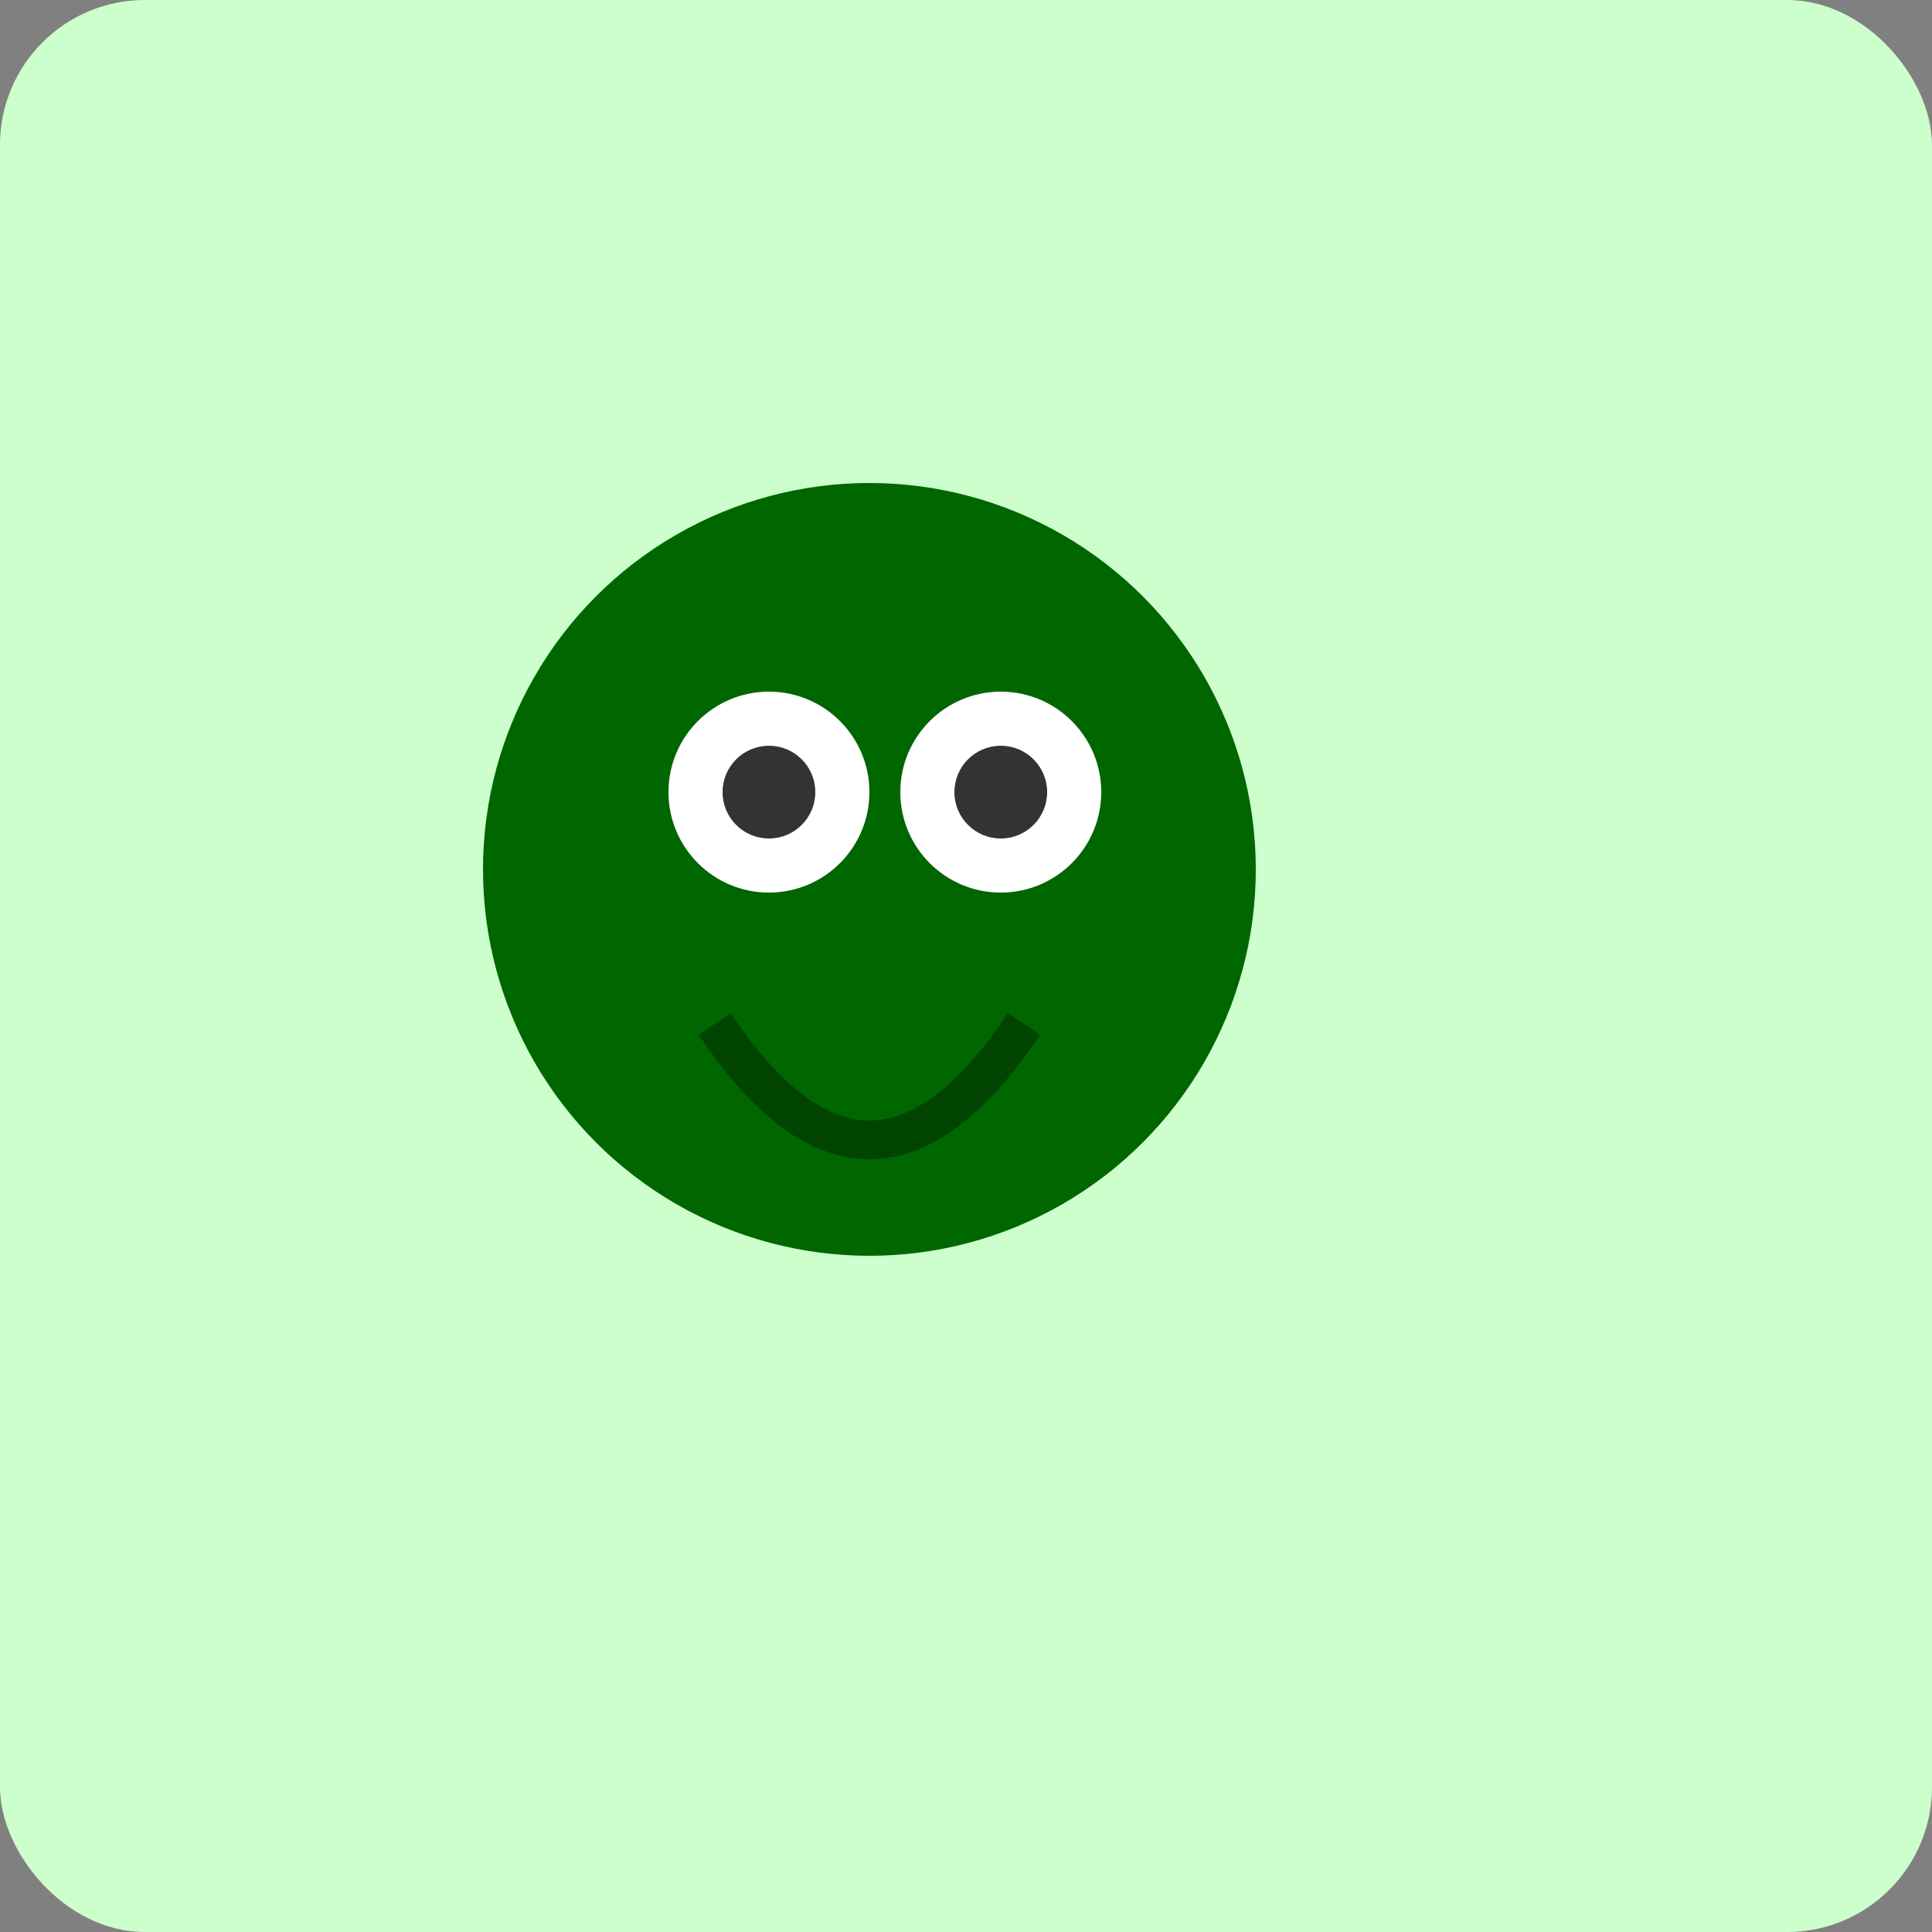 <svg xmlns="http://www.w3.org/2000/svg" viewBox="0 0 200 200" xmlns:v="https://vecta.io/nano">
  <rect x="0" y="0" width="200" height="200" fill="#808080" stroke="none"/>
  <style>
    .bg { fill: #ccffcc; }
    .fg { fill: #006600; }
  </style>
  <rect class="bg" width="200" height="200" rx="15"></rect>
  <g transform="translate(50,50) scale(0.8)">
    <circle class="fg" cx="50" cy="50" r="50"></circle>
    <circle fill="#ffffff" cx="37" cy="40" r="13"></circle>
    <circle fill="#ffffff" cx="67" cy="40" r="13"></circle>
    <circle cx="37" cy="40" r="6" fill="#333333"></circle>
    <circle cx="67" cy="40" r="6" fill="#333333"></circle>
    <path class="fg" d="M30 70 Q50 100 70 70" stroke="#004400" fill="none" stroke-width="5"></path>
  </g>
</svg>